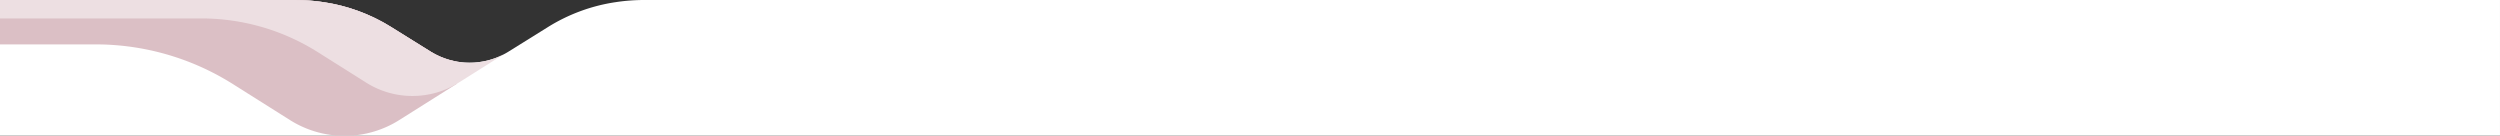 <svg xmlns="http://www.w3.org/2000/svg" xmlns:xlink="http://www.w3.org/1999/xlink" width="1440.001" height="78.118" viewBox="0 0 1440.001 78.118">
  <rect x="0" y="0" width="1440.001" height="78.118" fill="#333333" stroke="none"/>
  <defs>
    <clipPath id="clip-path">
      <path id="Subtraction_7" data-name="Subtraction 7" d="M13411.362,513h-1440V434.883h169.993a109.65,109.65,0,0,1,16.4,1.25,102.013,102.013,0,0,1,39.043,14.391l22.883,14.247a42.54,42.54,0,0,0,44.328,0l22.88-14.247a102.014,102.014,0,0,1,39.036-14.391,109.553,109.553,0,0,1,16.4-1.25h1069.034V513Z" transform="translate(-11971.363 34)" fill="#fff"/>
    </clipPath>
  </defs>
  <g id="Group_2917" data-name="Group 2917" transform="translate(-48.999 -690.632)">
    <path id="Subtraction_6" data-name="Subtraction 6" d="M13411.362,513h-1440V434.883h169.993a109.65,109.65,0,0,1,16.4,1.25,102.013,102.013,0,0,1,39.043,14.391l22.883,14.247a42.54,42.54,0,0,0,44.328,0l22.88-14.247a102.014,102.014,0,0,1,39.036-14.391,109.553,109.553,0,0,1,16.4-1.25h1069.034V513Z" transform="translate(-11922.363 255.749)" fill="#fff"/>
    <g id="Mask_Group_8" data-name="Mask Group 8" transform="translate(49.001 221.749)" clip-path="url(#clip-path)">
      <path id="Path_2604" data-name="Path 2604" d="M256.818,108.906l-32.975,20.782a59,59,0,0,1-62.921,0l-32.974-20.782a148.169,148.169,0,0,0-33.2-15.56h0a148.161,148.161,0,0,0-45.788-7.254l-67.012.007V1.267L256.818,1.26Z" transform="translate(6.114 408.357)" fill="#dbbfc5" opacity="0.996"/>
      <path id="Path_2605" data-name="Path 2605" d="M286.11,1.253l-304.177,0V71.139l127.913,0a125.616,125.616,0,0,1,66.968,19.342L204.769,108.1a50.023,50.023,0,0,0,53.345,0L286.07,90.486Z" transform="translate(6.123 408.365)" fill="#eddfe2" opacity="0.996"/>
    </g>
  </g>
</svg>
